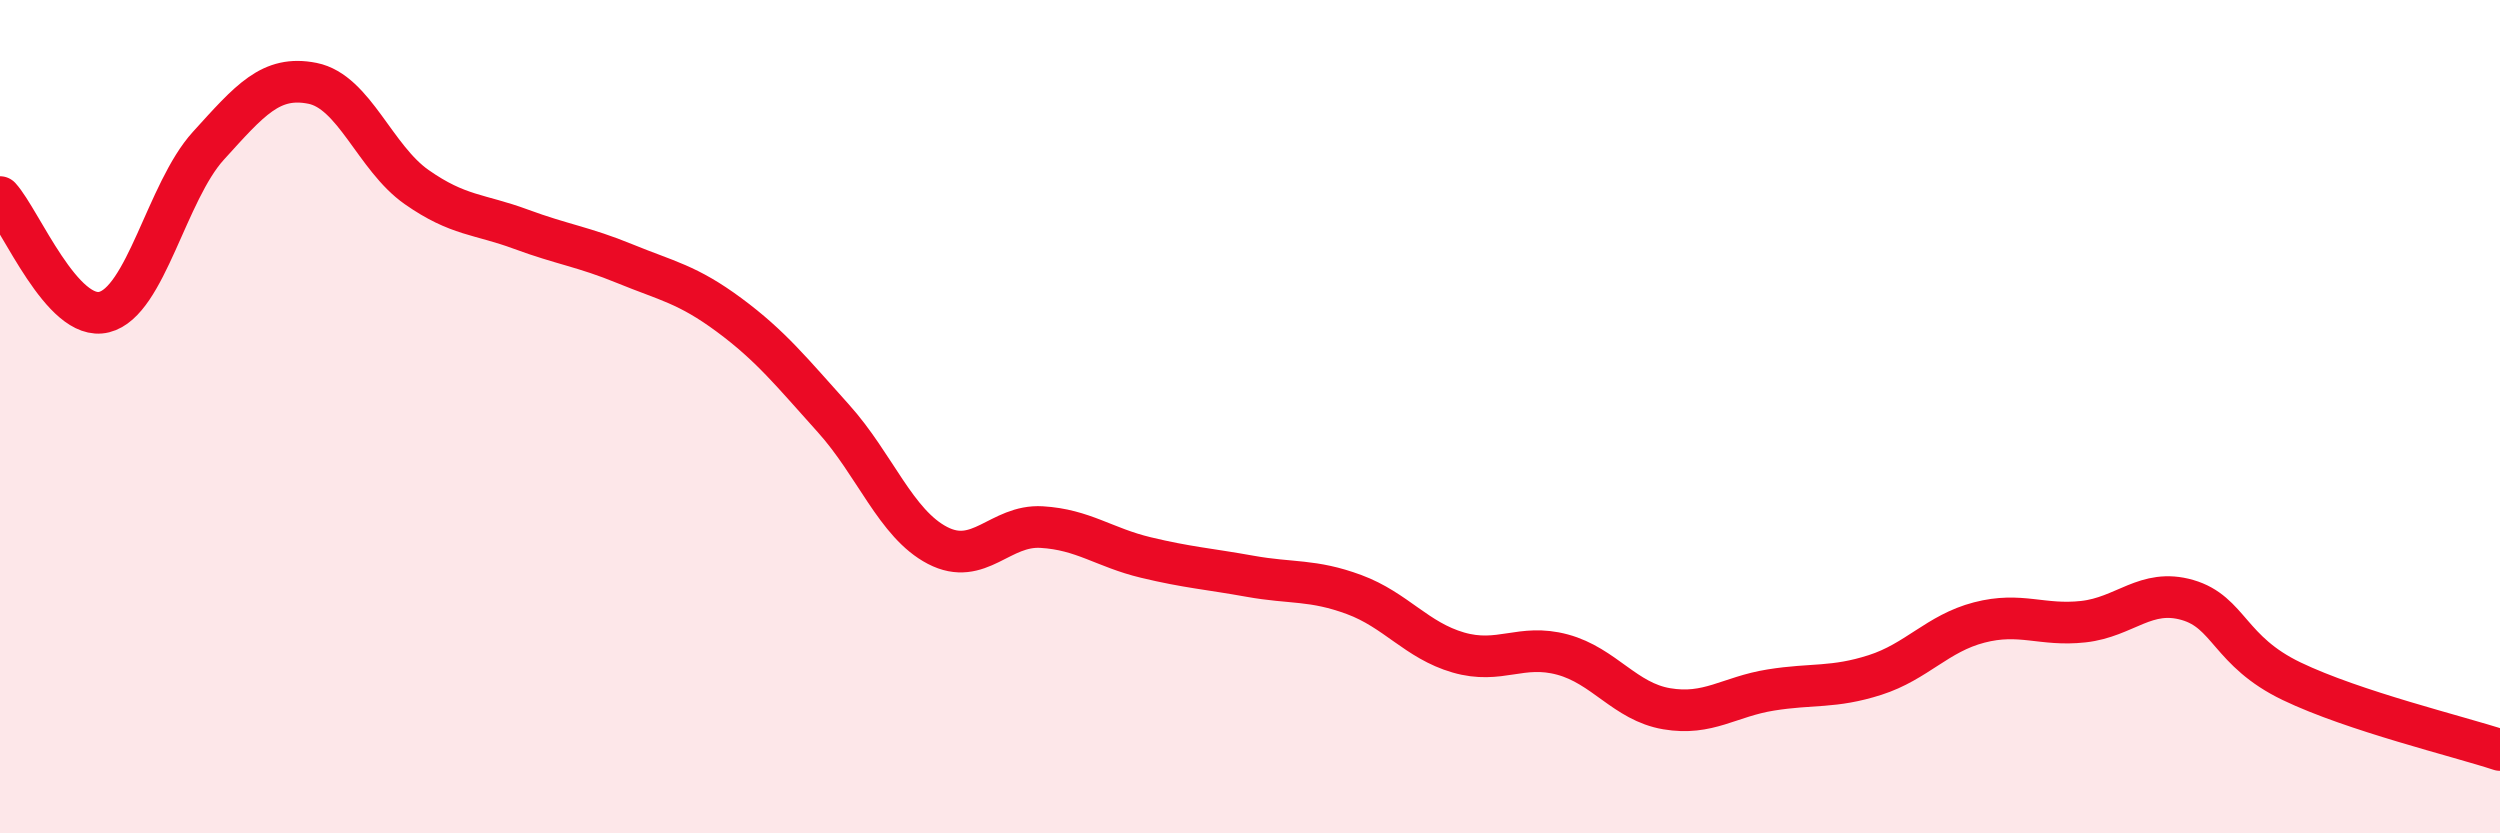 
    <svg width="60" height="20" viewBox="0 0 60 20" xmlns="http://www.w3.org/2000/svg">
      <path
        d="M 0,4.73 C 0.5,5.28 1.5,7.74 2.5,7.49 C 3.5,7.24 4,4.6 5,3.5 C 6,2.4 6.5,1.8 7.5,2 C 8.5,2.2 9,3.79 10,4.49 C 11,5.19 11.5,5.13 12.5,5.5 C 13.5,5.87 14,5.92 15,6.33 C 16,6.74 16.5,6.82 17.5,7.56 C 18.5,8.3 19,8.93 20,10.04 C 21,11.15 21.5,12.57 22.5,13.09 C 23.5,13.61 24,12.59 25,12.65 C 26,12.71 26.5,13.14 27.5,13.38 C 28.5,13.62 29,13.65 30,13.83 C 31,14.01 31.5,13.9 32.5,14.27 C 33.5,14.64 34,15.37 35,15.66 C 36,15.95 36.5,15.44 37.5,15.71 C 38.5,15.98 39,16.84 40,17.01 C 41,17.18 41.5,16.72 42.5,16.56 C 43.5,16.4 44,16.52 45,16.2 C 46,15.88 46.5,15.2 47.5,14.94 C 48.5,14.68 49,15.03 50,14.92 C 51,14.81 51.5,14.11 52.5,14.4 C 53.5,14.69 53.5,15.63 55,16.35 C 56.5,17.07 59,17.67 60,18L60 20L0 20Z"
        fill="#EB0A25"
        opacity="0.1"
        stroke-linecap="round"
        stroke-linejoin="round"
      />
      <path
        d="M 0,4.73 C 0.5,5.28 1.5,7.74 2.5,7.49 C 3.5,7.24 4,4.6 5,3.5 C 6,2.4 6.5,1.8 7.5,2 C 8.5,2.2 9,3.79 10,4.49 C 11,5.19 11.5,5.13 12.5,5.5 C 13.5,5.87 14,5.92 15,6.33 C 16,6.74 16.5,6.82 17.5,7.56 C 18.5,8.3 19,8.93 20,10.04 C 21,11.15 21.5,12.57 22.5,13.09 C 23.5,13.61 24,12.59 25,12.65 C 26,12.71 26.5,13.14 27.5,13.38 C 28.5,13.62 29,13.65 30,13.83 C 31,14.01 31.5,13.9 32.5,14.27 C 33.5,14.64 34,15.37 35,15.66 C 36,15.95 36.5,15.44 37.5,15.71 C 38.5,15.98 39,16.84 40,17.01 C 41,17.18 41.5,16.72 42.5,16.56 C 43.5,16.4 44,16.52 45,16.2 C 46,15.88 46.5,15.2 47.5,14.94 C 48.5,14.68 49,15.03 50,14.92 C 51,14.81 51.5,14.11 52.5,14.4 C 53.5,14.69 53.5,15.63 55,16.35 C 56.5,17.07 59,17.67 60,18"
        stroke="#EB0A25"
        stroke-width="1"
        fill="none"
        stroke-linecap="round"
        stroke-linejoin="round"
      />
    </svg>
  